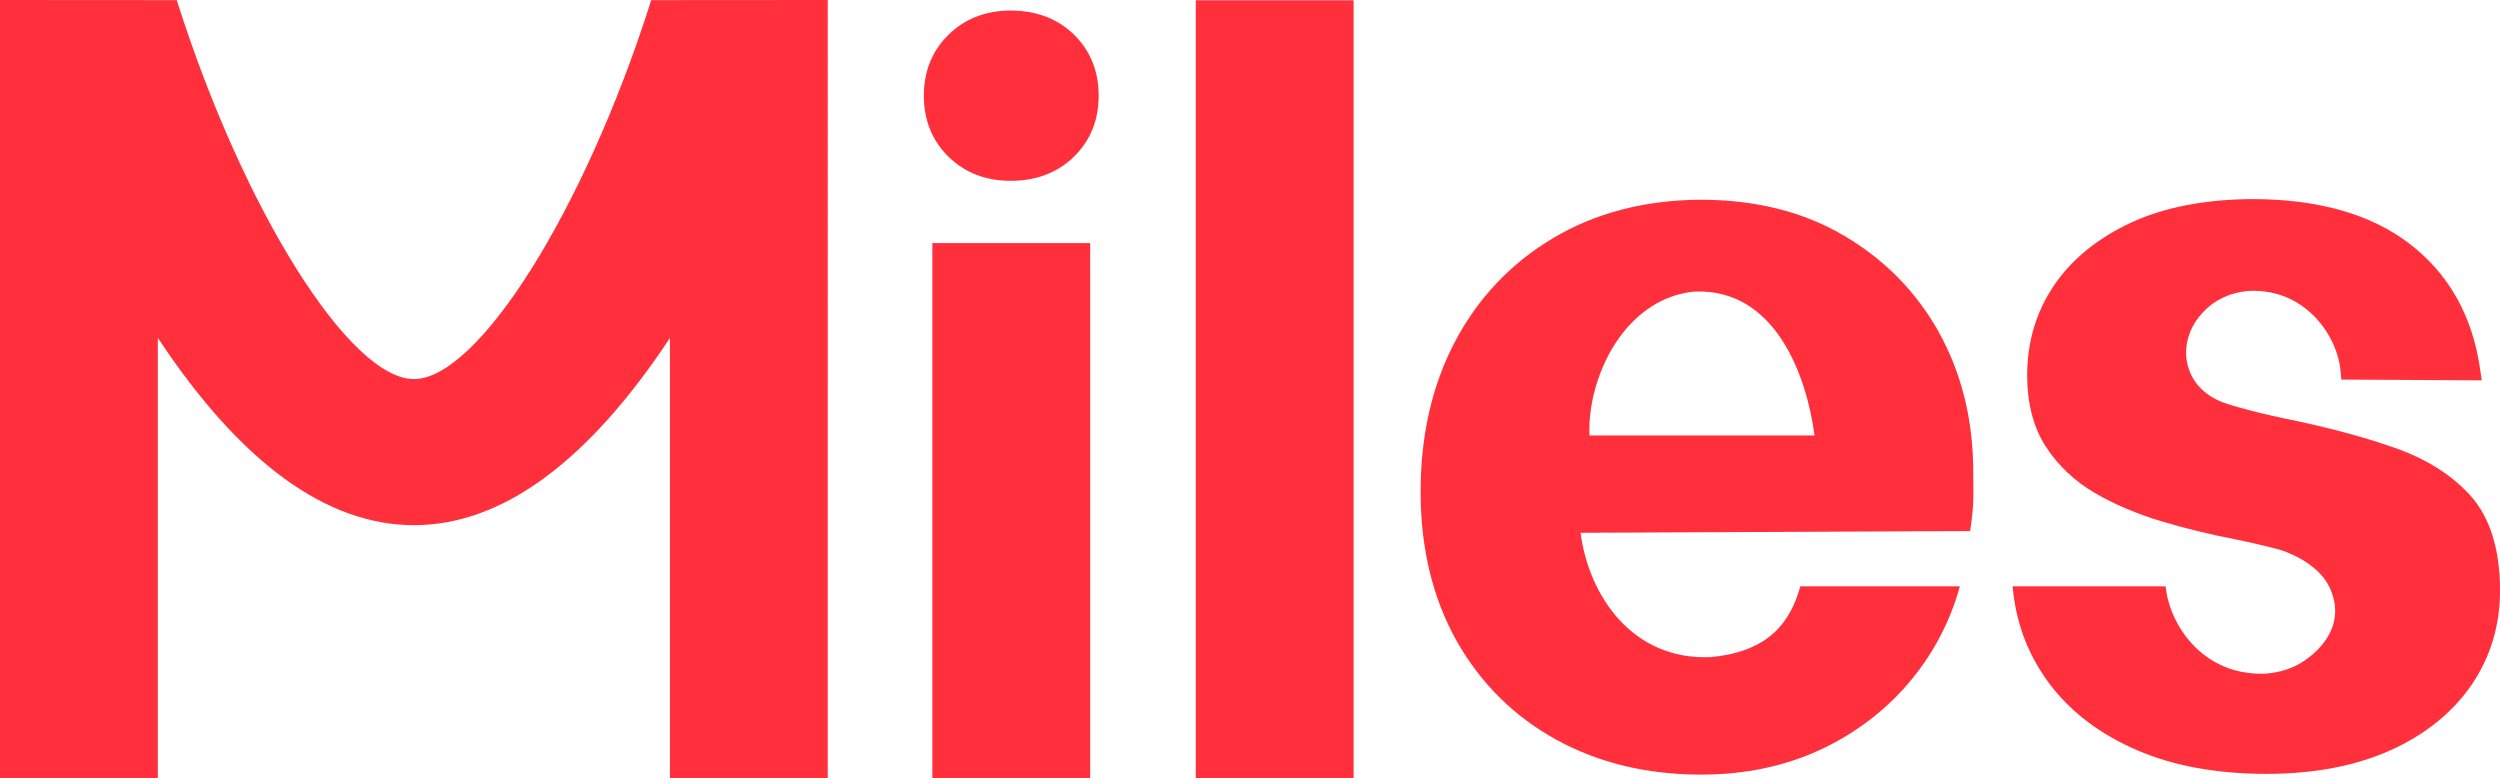 <?xml version="1.0" encoding="UTF-8"?>
<svg id="Layer_1" data-name="Layer 1" xmlns="http://www.w3.org/2000/svg" viewBox="0 0 620.32 193.08">
  <defs>
    <style>
      .cls-1 {
        fill: #ff303b;
      }
    </style>
  </defs>
  <path class="cls-1" d="M613.09,123.11v-.02c-4.71-5.25-11.14-9.3-19.13-12.05-7.71-2.7-16.77-5.11-26.9-7.16-4.4-.92-8.37-1.89-11.82-2.88-.88-.26-1.76-.52-2.55-.76-.41-.14-.79-.28-1.19-.43l-.3-.11c-4.37-1.82-7.17-4.8-8.31-8.85-1.13-3.97-.14-8.5,2.64-12.09,2.12-2.75,6.06-6.13,12.67-6.59,14.14-.53,21.8,11.5,22.55,19.73l.2,2.28,34.83.2-.41-2.89c-1.89-13.13-7.78-23.56-17.51-31.02-9.58-7.34-22.64-11.07-39.09-11.07h-.03c-11.68.08-21.76,2.04-29.94,5.83-8.37,3.89-14.84,9.18-19.21,15.7-4.42,6.54-6.63,14.08-6.59,22.41.04,6.93,1.6,12.82,4.64,17.5,3.01,4.64,7.07,8.49,12.08,11.44,4.86,2.84,10.45,5.22,16.61,7.07,5.87,1.76,12.14,3.29,18.6,4.53,3.91.81,7.52,1.66,10.71,2.51.93.28,9.17,2.91,12.26,9.09,1.47,2.95,2.16,6.49.77,10.27-1.3,3.54-4.19,6.38-6.93,8.22-2.79,1.87-6.07,2.94-9.7,3.19-.31,0-.62.01-.93.01-15.13,0-22.51-12.53-23.61-20.6l-.15-1.09h-37.97l.16,1.4c.93,8.39,3.95,16.04,8.97,22.75,5.29,7.05,12.68,12.63,21.93,16.59,8.99,3.85,19.72,5.8,31.91,5.8h.39c11.56-.04,21.76-1.99,30.32-5.82,8.59-3.84,15.37-9.28,20.16-16.19,4.77-6.97,7.16-14.96,7.11-23.74-.04-9.96-2.47-17.75-7.22-23.16Z"/>
  <path class="cls-1" d="M481.09,82.43c-5.64-10.09-13.62-18.18-23.71-24.05-9.99-5.85-21.82-8.82-35.46-8.82-13.81.08-26.1,3.29-36.53,9.51-10.53,6.26-18.75,14.96-24.45,25.86-5.68,10.84-8.52,23.47-8.44,37.56.04,13.72,3.04,26.01,8.92,36.53,5.95,10.52,14.29,18.79,24.8,24.55,10.44,5.73,22.47,8.63,35.77,8.63h.55c10.5-.04,20.22-2.08,28.91-6.07,8.52-3.93,15.88-9.43,21.88-16.35,5.76-6.69,9.96-14.32,12.49-22.67l.49-1.63h-39.6l-.27.91c-3.03,10.28-10.04,15.58-22.01,16.66-19.35.83-30.21-15.2-32.25-30.85l96.66-.44.31-2.16c.33-2.4.5-4.7.5-7.02l-.04-5.85c-.04-12.65-2.91-24.18-8.52-34.28ZM394.38,108.05c-.34-8.92,2.98-18.96,8.64-25.88,4.75-5.81,10.8-9.21,17.41-9.82,20.11-.84,27.86,20.91,29.81,35.7h-55.85Z"/>
  <path class="cls-1" d="M250.86,2.62h-.14c-6.19.02-11.38,2.06-15.42,6.05-4.05,3.99-6.09,9.1-6.07,15.17.02,6.07,2.11,11.16,6.19,15.12,4.04,3.92,9.2,5.91,15.32,5.91h.14c6.34-.02,11.61-2.06,15.66-6.05,4.05-3.99,6.09-9.09,6.07-15.17-.02-6.07-2.11-11.16-6.19-15.12-4.05-3.92-9.28-5.9-15.56-5.9Z"/>
  <path class="cls-1" d="M161.31.91c-16.39,51.36-42.67,93.15-58.61,93.15S60.53,52.27,44.14.91l-.28-.88L0,0v193.04h39.16v-109.21c20.4,30.85,41.75,46.48,63.58,46.48h0c21.75,0,43.09-15.62,63.49-46.44v109.17h39.16V0l-43.82.03-.28.88Z"/>
  <rect class="cls-1" x="231.34" y="60.32" width="39.16" height="132.76"/>
  <rect class="cls-1" x="296.71" y=".07" width="39.16" height="193.01"/>
</svg>